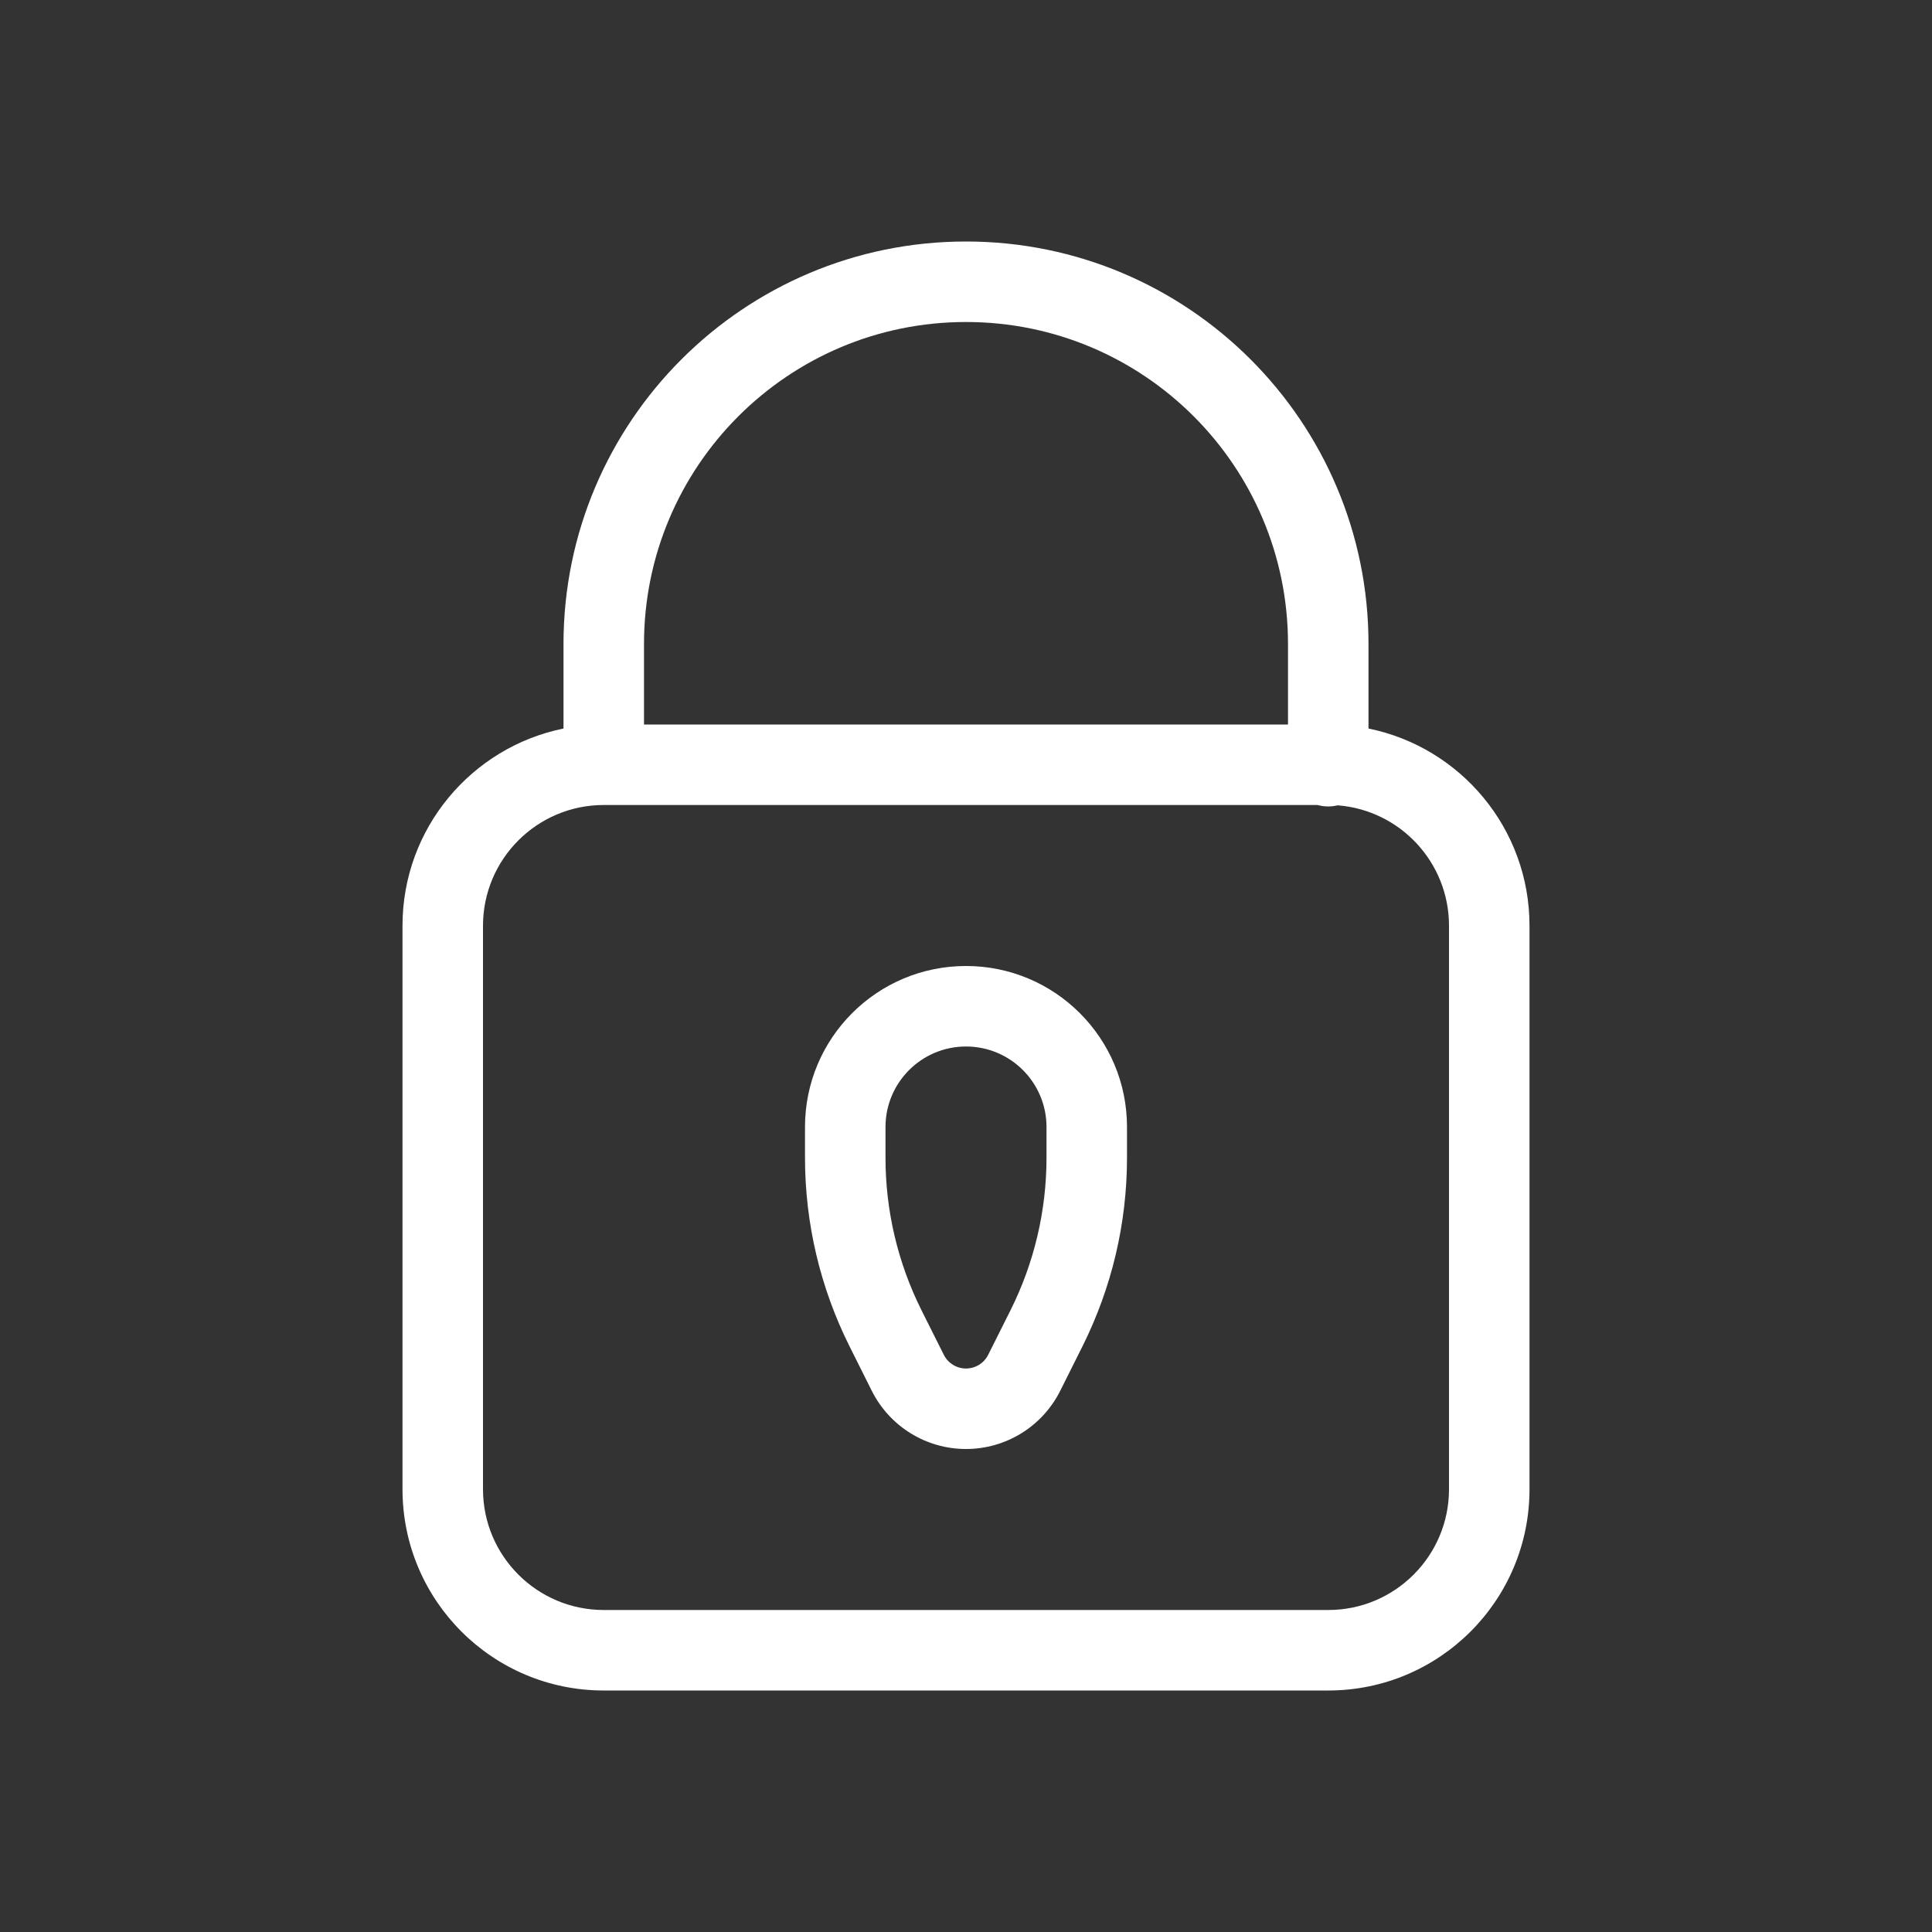 <svg xmlns="http://www.w3.org/2000/svg" width="24" height="24" viewBox="0 0 24 24" fill="none"><rect x="0" y="0" width="24" height="24" fill="#333333" stroke="none"/><path fill-rule="evenodd" clip-rule="evenodd" d="M19 11.5C19 10.29 18.141 9.282 17 9.05V8C17 5.239 14.761 3 12 3C9.239 3 7 5.239 7 8V9.05C5.859 9.282 5 10.29 5 11.5V18.5C5 19.881 6.119 21 7.5 21H16.5C17.881 21 19 19.881 19 18.5V11.5ZM16 9V8C16 5.791 14.209 4 12 4C9.791 4 8 5.791 8 8V9H16ZM16.616 10.004C16.578 10.013 16.54 10.018 16.5 10.018C16.454 10.018 16.41 10.012 16.367 10H7.5C6.672 10 6 10.672 6 11.5V18.5C6 19.328 6.672 20 7.5 20H16.5C17.328 20 18 19.328 18 18.5V11.5C18 10.71 17.39 10.063 16.616 10.004ZM11 14V14.382C11 15.04 11.153 15.688 11.447 16.276L11.724 16.829C11.776 16.934 11.883 17 12 17C12.117 17 12.224 16.934 12.276 16.829L12.553 16.276C12.847 15.688 13 15.04 13 14.382V14C13 13.448 12.552 13 12 13C11.448 13 11 13.448 11 14ZM12 12C10.895 12 10 12.895 10 14V14.382C10 15.195 10.189 15.996 10.553 16.724L10.829 17.276C11.051 17.72 11.504 18 12 18C12.496 18 12.949 17.72 13.171 17.276L13.447 16.724C13.811 15.996 14 15.195 14 14.382V14C14 12.895 13.105 12 12 12Z" fill="white"></path></svg>